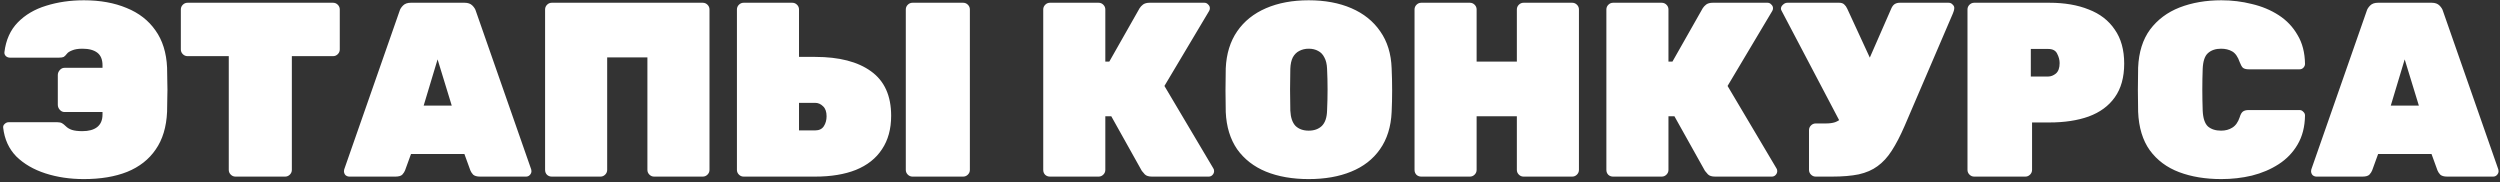 <?xml version="1.0" encoding="UTF-8"?> <svg xmlns="http://www.w3.org/2000/svg" width="453" height="33" viewBox="0 0 453 33" fill="none"><rect x="0" y="0" width="453" height="33" fill="#333333" stroke="none"/> <path d="M15.2 32.45C12.68 32.45 10.355 32.105 8.225 31.415C6.095 30.725 4.34 29.705 2.96 28.355C1.61 26.975 0.815 25.235 0.575 23.135C0.545 22.865 0.635 22.64 0.845 22.46C1.055 22.25 1.295 22.145 1.565 22.145H10.385C10.745 22.145 11.03 22.205 11.24 22.325C11.45 22.445 11.675 22.625 11.915 22.865C12.215 23.165 12.59 23.39 13.04 23.54C13.52 23.69 14.15 23.765 14.93 23.765C16.07 23.765 16.955 23.525 17.585 23.045C18.245 22.535 18.575 21.77 18.575 20.75V20.3H11.69C11.36 20.3 11.075 20.165 10.835 19.895C10.595 19.625 10.475 19.325 10.475 18.995V13.595C10.475 13.265 10.595 12.965 10.835 12.695C11.075 12.425 11.36 12.29 11.69 12.29H18.575V11.84C18.575 10.79 18.26 10.025 17.63 9.545C17 9.065 16.1 8.825 14.93 8.825C14.15 8.825 13.52 8.93 13.04 9.14C12.59 9.32 12.29 9.515 12.14 9.725C11.93 9.995 11.735 10.19 11.555 10.31C11.375 10.4 11.09 10.445 10.7 10.445H1.79C1.52 10.445 1.28 10.355 1.07 10.175C0.86 9.965 0.77 9.725 0.8 9.455C1.07 7.235 1.88 5.435 3.23 4.055C4.58 2.675 6.29 1.67 8.36 1.04C10.46 0.38 12.74 0.05 15.2 0.05C18.14 0.05 20.72 0.515 22.94 1.445C25.16 2.345 26.9 3.695 28.16 5.495C29.45 7.295 30.155 9.545 30.275 12.245C30.305 13.355 30.32 14.3 30.32 15.08C30.35 15.86 30.35 16.64 30.32 17.42C30.32 18.17 30.305 19.115 30.275 20.255C30.155 23.015 29.465 25.295 28.205 27.095C26.975 28.895 25.25 30.245 23.03 31.145C20.84 32.015 18.23 32.45 15.2 32.45ZM42.668 32C42.338 32 42.053 31.88 41.813 31.64C41.573 31.4 41.453 31.115 41.453 30.785V10.175H33.983C33.653 10.175 33.368 10.055 33.128 9.815C32.888 9.575 32.768 9.29 32.768 8.96V1.715C32.768 1.385 32.888 1.1 33.128 0.86C33.368 0.62 33.653 0.5 33.983 0.5H60.353C60.683 0.5 60.968 0.62 61.208 0.86C61.448 1.1 61.568 1.385 61.568 1.715V8.96C61.568 9.29 61.448 9.575 61.208 9.815C60.968 10.055 60.683 10.175 60.353 10.175H52.883V30.785C52.883 31.115 52.763 31.4 52.523 31.64C52.283 31.88 51.998 32 51.668 32H42.668ZM63.315 32C63.045 32 62.805 31.91 62.595 31.73C62.415 31.52 62.325 31.28 62.325 31.01C62.325 30.89 62.34 30.785 62.37 30.695L72.405 1.985C72.495 1.655 72.705 1.325 73.035 0.995C73.365 0.665 73.83 0.5 74.43 0.5H84.195C84.795 0.5 85.26 0.665 85.59 0.995C85.92 1.325 86.13 1.655 86.22 1.985L96.255 30.695C96.285 30.785 96.3 30.89 96.3 31.01C96.3 31.28 96.195 31.52 95.985 31.73C95.805 31.91 95.58 32 95.31 32H86.985C86.415 32 85.995 31.88 85.725 31.64C85.485 31.37 85.32 31.115 85.23 30.875L84.15 27.905H74.475L73.395 30.875C73.305 31.115 73.14 31.37 72.9 31.64C72.66 31.88 72.24 32 71.64 32H63.315ZM76.77 19.13H81.855L79.29 10.76L76.77 19.13ZM99.985 32C99.655 32 99.37 31.895 99.13 31.685C98.89 31.445 98.77 31.145 98.77 30.785V1.715C98.77 1.385 98.89 1.1 99.13 0.86C99.37 0.62 99.655 0.5 99.985 0.5H127.345C127.675 0.5 127.96 0.62 128.2 0.86C128.44 1.1 128.56 1.385 128.56 1.715V30.785C128.56 31.115 128.44 31.4 128.2 31.64C127.96 31.88 127.675 32 127.345 32H118.525C118.195 32 117.91 31.88 117.67 31.64C117.43 31.4 117.31 31.115 117.31 30.785V10.4H110.02V30.785C110.02 31.115 109.9 31.4 109.66 31.64C109.42 31.88 109.135 32 108.805 32H99.985ZM134.746 32C134.416 32 134.131 31.88 133.891 31.64C133.651 31.4 133.531 31.115 133.531 30.785V1.715C133.531 1.385 133.651 1.1 133.891 0.86C134.131 0.62 134.416 0.5 134.746 0.5H143.566C143.896 0.5 144.181 0.62 144.421 0.86C144.661 1.1 144.781 1.385 144.781 1.715V10.31H147.706C152.056 10.31 155.431 11.18 157.831 12.92C160.261 14.66 161.476 17.345 161.476 20.975C161.476 23.375 160.921 25.4 159.811 27.05C158.731 28.7 157.156 29.945 155.086 30.785C153.046 31.595 150.586 32 147.706 32H134.746ZM144.781 23.63H147.706C148.426 23.63 148.951 23.375 149.281 22.865C149.611 22.355 149.776 21.755 149.776 21.065C149.776 20.255 149.566 19.655 149.146 19.265C148.726 18.845 148.246 18.635 147.706 18.635H144.781V23.63ZM165.346 32C165.016 32 164.731 31.88 164.491 31.64C164.251 31.4 164.131 31.115 164.131 30.785V1.715C164.131 1.385 164.251 1.1 164.491 0.86C164.731 0.62 165.016 0.5 165.346 0.5H174.526C174.856 0.5 175.141 0.62 175.381 0.86C175.621 1.1 175.741 1.385 175.741 1.715V30.785C175.741 31.115 175.621 31.4 175.381 31.64C175.141 31.88 174.856 32 174.526 32H165.346ZM190.249 32C189.919 32 189.634 31.895 189.394 31.685C189.154 31.445 189.034 31.145 189.034 30.785V1.715C189.034 1.385 189.154 1.1 189.394 0.86C189.634 0.62 189.919 0.5 190.249 0.5H199.069C199.399 0.5 199.684 0.62 199.924 0.86C200.164 1.1 200.284 1.385 200.284 1.715V11.165H201.004L206.494 1.49C206.644 1.25 206.854 1.025 207.124 0.815C207.424 0.605 207.814 0.5 208.294 0.5H218.239C218.509 0.5 218.734 0.605 218.914 0.815C219.124 0.995 219.229 1.22 219.229 1.49C219.229 1.67 219.184 1.835 219.094 1.985L210.994 15.575L219.859 30.515C219.949 30.635 219.994 30.8 219.994 31.01C219.994 31.28 219.889 31.52 219.679 31.73C219.499 31.91 219.274 32 219.004 32H208.744C208.144 32 207.709 31.865 207.439 31.595C207.169 31.295 206.989 31.085 206.899 30.965L201.364 21.065H200.284V30.785C200.284 31.115 200.164 31.4 199.924 31.64C199.684 31.88 199.399 32 199.069 32H190.249ZM237.135 32.45C234.195 32.45 231.615 32 229.395 31.1C227.205 30.2 225.465 28.85 224.175 27.05C222.915 25.22 222.225 22.97 222.105 20.3C222.075 19.07 222.06 17.765 222.06 16.385C222.06 15.005 222.075 13.67 222.105 12.38C222.225 9.74 222.915 7.505 224.175 5.675C225.435 3.845 227.175 2.45 229.395 1.49C231.615 0.53 234.195 0.05 237.135 0.05C240.075 0.05 242.655 0.53 244.875 1.49C247.095 2.45 248.835 3.845 250.095 5.675C251.385 7.505 252.075 9.74 252.165 12.38C252.225 13.67 252.255 15.005 252.255 16.385C252.255 17.765 252.225 19.07 252.165 20.3C252.045 22.97 251.34 25.22 250.05 27.05C248.79 28.85 247.05 30.2 244.83 31.1C242.64 32 240.075 32.45 237.135 32.45ZM237.135 23.675C238.125 23.675 238.92 23.39 239.52 22.82C240.12 22.22 240.435 21.29 240.465 20.03C240.525 18.74 240.555 17.465 240.555 16.205C240.555 14.945 240.525 13.7 240.465 12.47C240.435 11.63 240.27 10.94 239.97 10.4C239.7 9.86 239.325 9.47 238.845 9.23C238.365 8.96 237.795 8.825 237.135 8.825C236.505 8.825 235.935 8.96 235.425 9.23C234.945 9.47 234.555 9.86 234.255 10.4C233.985 10.94 233.835 11.63 233.805 12.47C233.775 13.7 233.76 14.945 233.76 16.205C233.76 17.465 233.775 18.74 233.805 20.03C233.865 21.29 234.18 22.22 234.75 22.82C235.35 23.39 236.145 23.675 237.135 23.675ZM257.529 32C257.199 32 256.914 31.895 256.674 31.685C256.434 31.445 256.314 31.145 256.314 30.785V1.715C256.314 1.385 256.434 1.1 256.674 0.86C256.914 0.62 257.199 0.5 257.529 0.5H266.349C266.679 0.5 266.964 0.62 267.204 0.86C267.444 1.1 267.564 1.385 267.564 1.715V11.165H274.854V1.715C274.854 1.385 274.974 1.1 275.214 0.86C275.454 0.62 275.739 0.5 276.069 0.5H284.889C285.219 0.5 285.504 0.62 285.744 0.86C285.984 1.1 286.104 1.385 286.104 1.715V30.785C286.104 31.115 285.984 31.4 285.744 31.64C285.504 31.88 285.219 32 284.889 32H276.069C275.739 32 275.454 31.88 275.214 31.64C274.974 31.4 274.854 31.115 274.854 30.785V21.065H267.564V30.785C267.564 31.115 267.444 31.4 267.204 31.64C266.964 31.88 266.679 32 266.349 32H257.529ZM292.29 32C291.96 32 291.675 31.895 291.435 31.685C291.195 31.445 291.075 31.145 291.075 30.785V1.715C291.075 1.385 291.195 1.1 291.435 0.86C291.675 0.62 291.96 0.5 292.29 0.5H301.11C301.44 0.5 301.725 0.62 301.965 0.86C302.205 1.1 302.325 1.385 302.325 1.715V11.165H303.045L308.535 1.49C308.685 1.25 308.895 1.025 309.165 0.815C309.465 0.605 309.855 0.5 310.335 0.5H320.28C320.55 0.5 320.775 0.605 320.955 0.815C321.165 0.995 321.27 1.22 321.27 1.49C321.27 1.67 321.225 1.835 321.135 1.985L313.035 15.575L321.9 30.515C321.99 30.635 322.035 30.8 322.035 31.01C322.035 31.28 321.93 31.52 321.72 31.73C321.54 31.91 321.315 32 321.045 32H310.785C310.185 32 309.75 31.865 309.48 31.595C309.21 31.295 309.03 31.085 308.94 30.965L303.405 21.065H302.325V30.785C302.325 31.115 302.205 31.4 301.965 31.64C301.725 31.88 301.44 32 301.11 32H292.29ZM329.006 32C328.676 32 328.391 31.88 328.151 31.64C327.911 31.4 327.791 31.115 327.791 30.785V23.585C327.791 23.255 327.911 22.97 328.151 22.73C328.391 22.49 328.676 22.37 329.006 22.37H330.851C331.511 22.37 332.066 22.295 332.516 22.145C332.996 21.965 333.401 21.71 333.731 21.38C334.091 21.02 334.391 20.555 334.631 19.985L342.686 1.58C342.836 1.22 343.031 0.95 343.271 0.77C343.541 0.59 343.856 0.5 344.216 0.5H353.081C353.381 0.5 353.621 0.605 353.801 0.815C354.011 0.995 354.116 1.205 354.116 1.445C354.116 1.595 354.086 1.775 354.026 1.985C353.966 2.165 353.906 2.33 353.846 2.48L345.116 22.82C344.336 24.62 343.556 26.12 342.776 27.32C342.026 28.49 341.171 29.42 340.211 30.11C339.281 30.8 338.141 31.295 336.791 31.595C335.471 31.865 333.851 32 331.931 32H329.006ZM334.181 23.54L322.796 1.895C322.736 1.775 322.706 1.67 322.706 1.58C322.706 1.31 322.826 1.07 323.066 0.86C323.306 0.62 323.576 0.5 323.876 0.5H333.281C333.671 0.5 333.971 0.605 334.181 0.815C334.391 0.995 334.571 1.25 334.721 1.58L339.851 12.695L334.181 23.54ZM357.724 32C357.394 32 357.109 31.88 356.869 31.64C356.629 31.4 356.509 31.115 356.509 30.785V1.715C356.509 1.385 356.629 1.1 356.869 0.86C357.109 0.62 357.394 0.5 357.724 0.5H371.359C374.089 0.5 376.459 0.905 378.469 1.715C380.509 2.495 382.084 3.71 383.194 5.36C384.334 6.98 384.904 9.035 384.904 11.525C384.904 14.015 384.334 16.055 383.194 17.645C382.084 19.205 380.509 20.36 378.469 21.11C376.459 21.83 374.089 22.19 371.359 22.19H368.209V30.785C368.209 31.115 368.089 31.4 367.849 31.64C367.609 31.88 367.324 32 366.994 32H357.724ZM367.984 13.865H371.134C371.614 13.865 372.079 13.685 372.529 13.325C372.979 12.935 373.204 12.305 373.204 11.435C373.204 10.865 373.054 10.295 372.754 9.725C372.484 9.155 371.944 8.87 371.134 8.87H367.984V13.865ZM402.503 32.45C399.623 32.45 397.073 32.03 394.853 31.19C392.633 30.35 390.863 29.03 389.543 27.23C388.253 25.43 387.548 23.105 387.428 20.255C387.398 19.025 387.383 17.705 387.383 16.295C387.383 14.885 387.398 13.535 387.428 12.245C387.548 9.455 388.268 7.16 389.588 5.36C390.938 3.56 392.723 2.225 394.943 1.355C397.193 0.485 399.713 0.05 402.503 0.05C404.423 0.05 406.268 0.275 408.038 0.725C409.838 1.145 411.458 1.82 412.898 2.75C414.338 3.68 415.478 4.88 416.318 6.35C417.188 7.79 417.638 9.53 417.668 11.57C417.668 11.84 417.563 12.08 417.353 12.29C417.173 12.47 416.948 12.56 416.678 12.56H407.498C407.018 12.56 406.658 12.47 406.418 12.29C406.208 12.08 406.013 11.735 405.833 11.255C405.503 10.295 405.053 9.65 404.483 9.32C403.913 8.99 403.238 8.825 402.458 8.825C401.468 8.825 400.673 9.095 400.073 9.635C399.503 10.145 399.188 11.09 399.128 12.47C399.038 14.93 399.038 17.45 399.128 20.03C399.188 21.41 399.503 22.37 400.073 22.91C400.673 23.42 401.468 23.675 402.458 23.675C403.238 23.675 403.913 23.495 404.483 23.135C405.083 22.775 405.533 22.145 405.833 21.245C405.983 20.735 406.178 20.39 406.418 20.21C406.658 20.03 407.018 19.94 407.498 19.94H416.678C416.948 19.94 417.173 20.045 417.353 20.255C417.563 20.435 417.668 20.66 417.668 20.93C417.638 22.97 417.188 24.725 416.318 26.195C415.478 27.635 414.338 28.82 412.898 29.75C411.458 30.68 409.838 31.37 408.038 31.82C406.268 32.24 404.423 32.45 402.503 32.45ZM419.756 32C419.486 32 419.246 31.91 419.036 31.73C418.856 31.52 418.766 31.28 418.766 31.01C418.766 30.89 418.781 30.785 418.811 30.695L428.846 1.985C428.936 1.655 429.146 1.325 429.476 0.995C429.806 0.665 430.271 0.5 430.871 0.5H440.636C441.236 0.5 441.701 0.665 442.031 0.995C442.361 1.325 442.571 1.655 442.661 1.985L452.696 30.695C452.726 30.785 452.741 30.89 452.741 31.01C452.741 31.28 452.636 31.52 452.426 31.73C452.246 31.91 452.021 32 451.751 32H443.426C442.856 32 442.436 31.88 442.166 31.64C441.926 31.37 441.761 31.115 441.671 30.875L440.591 27.905H430.916L429.836 30.875C429.746 31.115 429.581 31.37 429.341 31.64C429.101 31.88 428.681 32 428.081 32H419.756ZM433.211 19.13H438.296L435.731 10.76L433.211 19.13Z" fill="white"></path> </svg> 